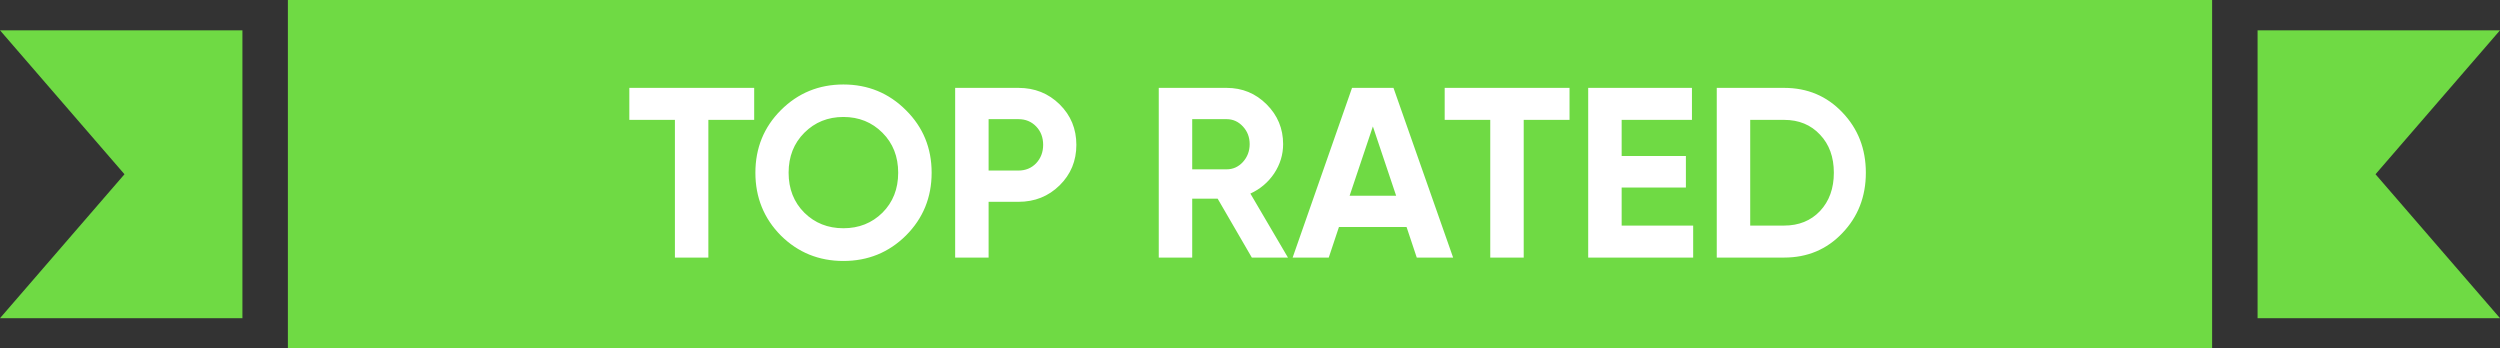 <svg width="165" height="23" viewBox="0 0 165 23" fill="none" xmlns="http://www.w3.org/2000/svg">
<rect x="0" y="0" width="165" height="23" fill="#333333" stroke="none"/>
<path d="M16 2L16 21L-1.90735e-06 21L8.216 11.5L-1.01878e-07 2L16 2Z" fill="#6FDA44"/>
<rect width="127" height="23" transform="translate(19)" fill="#6FDA44"/>
<path d="M49.776 5.8V7.912H46.752V17H44.544V7.912H41.536V5.8H49.776ZM59.792 15.544C58.661 16.664 57.285 17.224 55.664 17.224C54.043 17.224 52.667 16.664 51.536 15.544C50.416 14.413 49.856 13.032 49.856 11.4C49.856 9.768 50.416 8.392 51.536 7.272C52.667 6.141 54.043 5.576 55.664 5.576C57.285 5.576 58.661 6.141 59.792 7.272C60.923 8.392 61.488 9.768 61.488 11.4C61.488 13.032 60.923 14.413 59.792 15.544ZM53.088 14.04C53.782 14.723 54.64 15.064 55.664 15.064C56.688 15.064 57.547 14.723 58.24 14.04C58.934 13.347 59.28 12.467 59.28 11.4C59.28 10.333 58.934 9.453 58.24 8.76C57.547 8.067 56.688 7.72 55.664 7.72C54.64 7.72 53.782 8.067 53.088 8.76C52.395 9.453 52.048 10.333 52.048 11.4C52.048 12.467 52.395 13.347 53.088 14.04ZM67.216 5.8C68.293 5.8 69.2 6.163 69.936 6.888C70.672 7.613 71.04 8.504 71.04 9.56C71.04 10.616 70.672 11.507 69.936 12.232C69.2 12.957 68.293 13.32 67.216 13.32H65.248V17H63.04V5.8H67.216ZM67.216 11.256C67.685 11.256 68.075 11.096 68.384 10.776C68.693 10.445 68.848 10.04 68.848 9.56C68.848 9.069 68.693 8.664 68.384 8.344C68.075 8.024 67.685 7.864 67.216 7.864H65.248V11.256H67.216ZM82.621 17L80.365 13.112H78.686V17H76.478V5.8H80.957C81.992 5.8 82.872 6.163 83.597 6.888C84.323 7.613 84.686 8.488 84.686 9.512C84.686 10.205 84.488 10.851 84.094 11.448C83.699 12.035 83.176 12.477 82.525 12.776L85.005 17H82.621ZM78.686 7.864V11.176H80.957C81.374 11.176 81.731 11.016 82.029 10.696C82.328 10.365 82.478 9.971 82.478 9.512C82.478 9.053 82.328 8.664 82.029 8.344C81.731 8.024 81.374 7.864 80.957 7.864H78.686ZM93.506 17L92.834 14.984H88.37L87.698 17H85.314L89.234 5.8H91.97L95.906 17H93.506ZM89.074 12.92H92.146L90.61 8.344L89.074 12.92ZM103.589 5.8V7.912H100.565V17H98.357V7.912H95.349V5.8H103.589ZM107.029 14.888H111.749V17H104.821V5.8H111.669V7.912H107.029V10.296H111.269V12.376H107.029V14.888ZM117.754 5.8C119.29 5.8 120.57 6.339 121.594 7.416C122.628 8.493 123.146 9.821 123.146 11.4C123.146 12.979 122.628 14.307 121.594 15.384C120.57 16.461 119.29 17 117.754 17H113.306V5.8H117.754ZM117.754 14.888C118.724 14.888 119.514 14.568 120.122 13.928C120.73 13.277 121.034 12.435 121.034 11.4C121.034 10.365 120.73 9.528 120.122 8.888C119.514 8.237 118.724 7.912 117.754 7.912H115.514V14.888H117.754Z" fill="white"/>
<path d="M149 21V2H165L156.784 11.5L165 21H149Z" fill="#6FDA44"/>
</svg>
